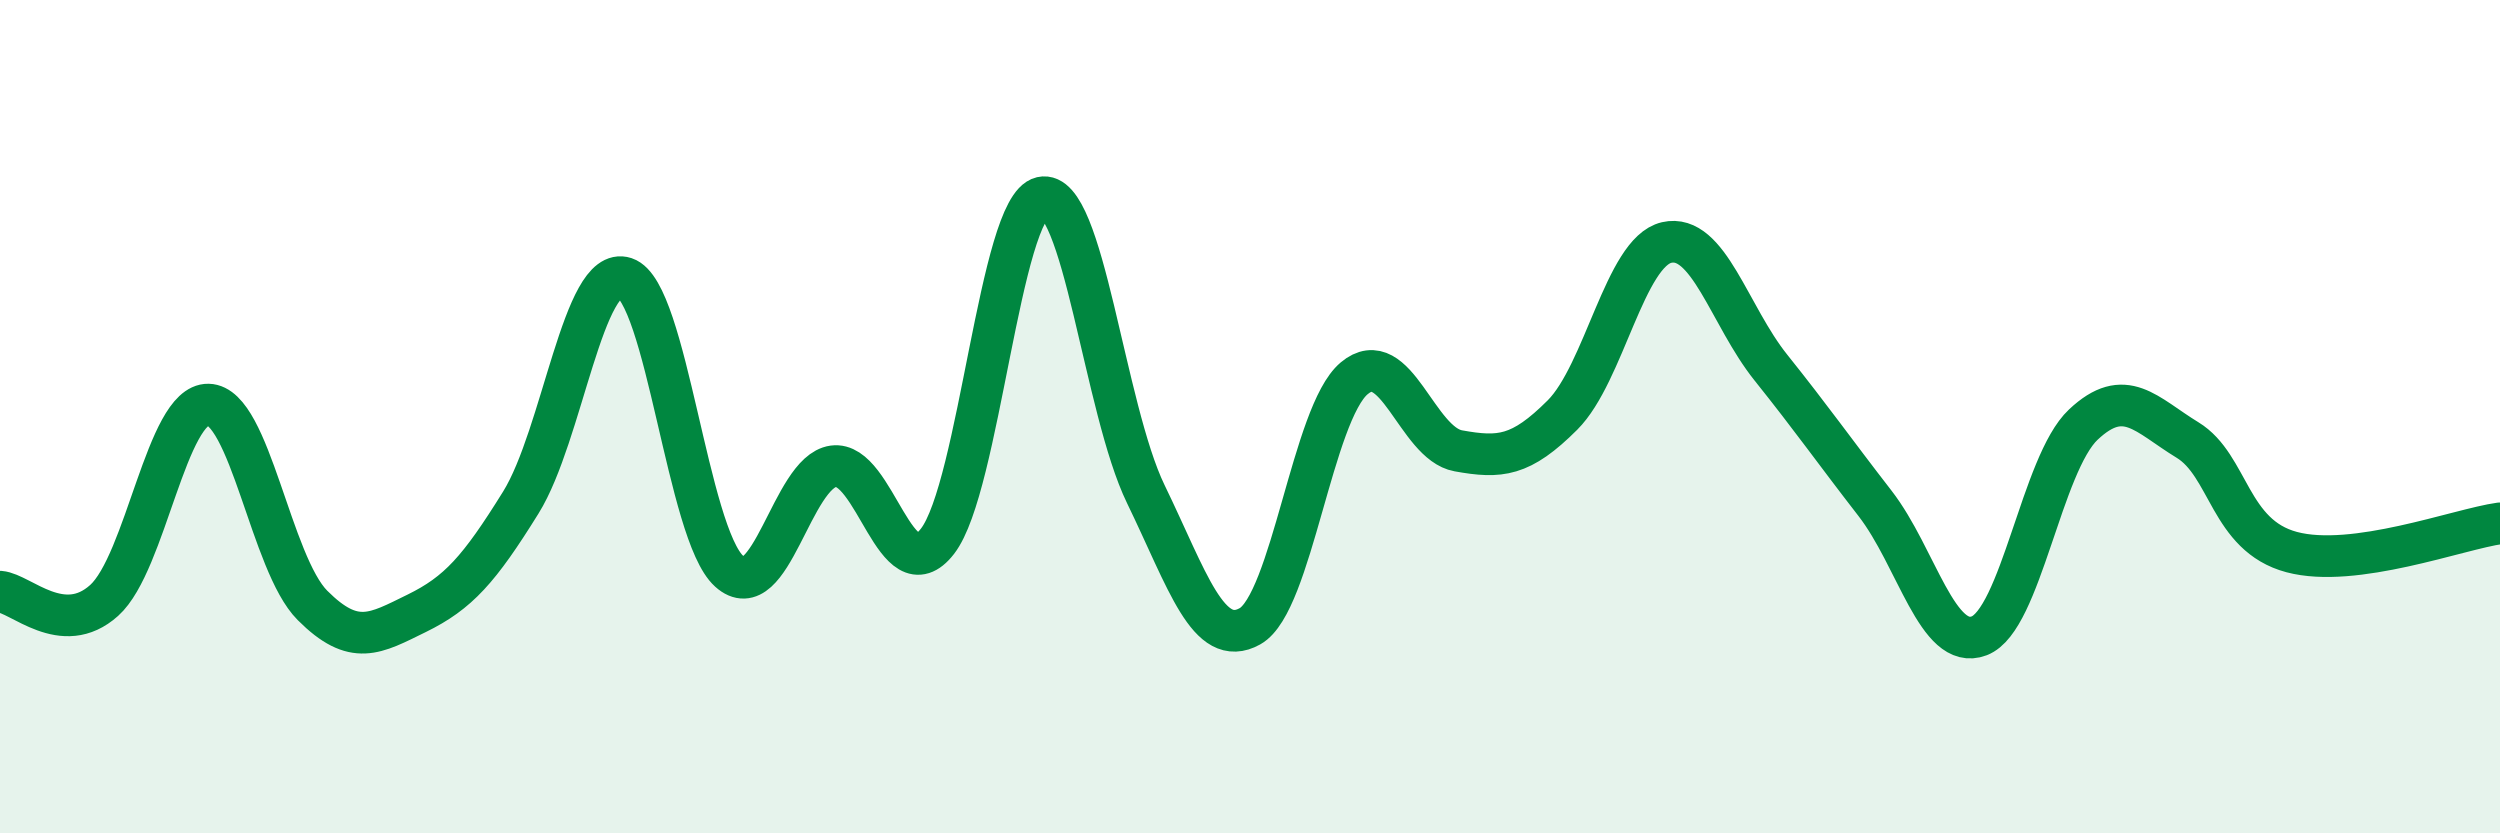 
    <svg width="60" height="20" viewBox="0 0 60 20" xmlns="http://www.w3.org/2000/svg">
      <path
        d="M 0,14.2 C 0.5,14.24 1.5,15.31 2.5,14.41 C 3.5,13.51 4,9.69 5,9.71 C 6,9.73 6.5,13.53 7.5,14.53 C 8.5,15.53 9,15.21 10,14.72 C 11,14.23 11.5,13.67 12.5,12.06 C 13.5,10.45 14,6.34 15,6.67 C 16,7 16.5,12.81 17.5,13.71 C 18.5,14.61 19,11.33 20,11.19 C 21,11.05 21.5,14.28 22.5,12.99 C 23.5,11.7 24,4.97 25,4.74 C 26,4.51 26.5,9.8 27.5,11.86 C 28.5,13.92 29,15.59 30,15.03 C 31,14.47 31.5,9.92 32.5,9.08 C 33.5,8.24 34,10.64 35,10.82 C 36,11 36.5,10.96 37.5,9.96 C 38.5,8.96 39,6.05 40,5.82 C 41,5.59 41.5,7.57 42.5,8.82 C 43.5,10.07 44,10.79 45,12.08 C 46,13.37 46.5,15.64 47.5,15.26 C 48.5,14.88 49,11.13 50,10.19 C 51,9.25 51.5,9.95 52.5,10.56 C 53.5,11.17 53.5,12.85 55,13.25 C 56.5,13.65 59,12.7 60,12.56L60 20L0 20Z"
        fill="#008740"
        opacity="0.1"
        stroke-linecap="round"
        stroke-linejoin="round"
      />
      <path
        d="M 0,14.2 C 0.5,14.24 1.5,15.31 2.5,14.41 C 3.5,13.51 4,9.69 5,9.71 C 6,9.73 6.5,13.53 7.5,14.53 C 8.5,15.53 9,15.21 10,14.72 C 11,14.23 11.5,13.67 12.5,12.06 C 13.5,10.45 14,6.34 15,6.67 C 16,7 16.5,12.81 17.5,13.71 C 18.5,14.61 19,11.33 20,11.19 C 21,11.05 21.5,14.28 22.5,12.99 C 23.5,11.7 24,4.97 25,4.74 C 26,4.51 26.5,9.8 27.5,11.86 C 28.5,13.92 29,15.59 30,15.03 C 31,14.47 31.5,9.92 32.5,9.08 C 33.5,8.24 34,10.64 35,10.82 C 36,11 36.5,10.96 37.5,9.96 C 38.5,8.96 39,6.05 40,5.82 C 41,5.59 41.5,7.57 42.5,8.82 C 43.5,10.07 44,10.79 45,12.08 C 46,13.37 46.5,15.64 47.5,15.26 C 48.5,14.88 49,11.13 50,10.19 C 51,9.25 51.5,9.95 52.5,10.56 C 53.5,11.17 53.5,12.85 55,13.25 C 56.5,13.65 59,12.7 60,12.56"
        stroke="#008740"
        stroke-width="1"
        fill="none"
        stroke-linecap="round"
        stroke-linejoin="round"
      />
    </svg>
  